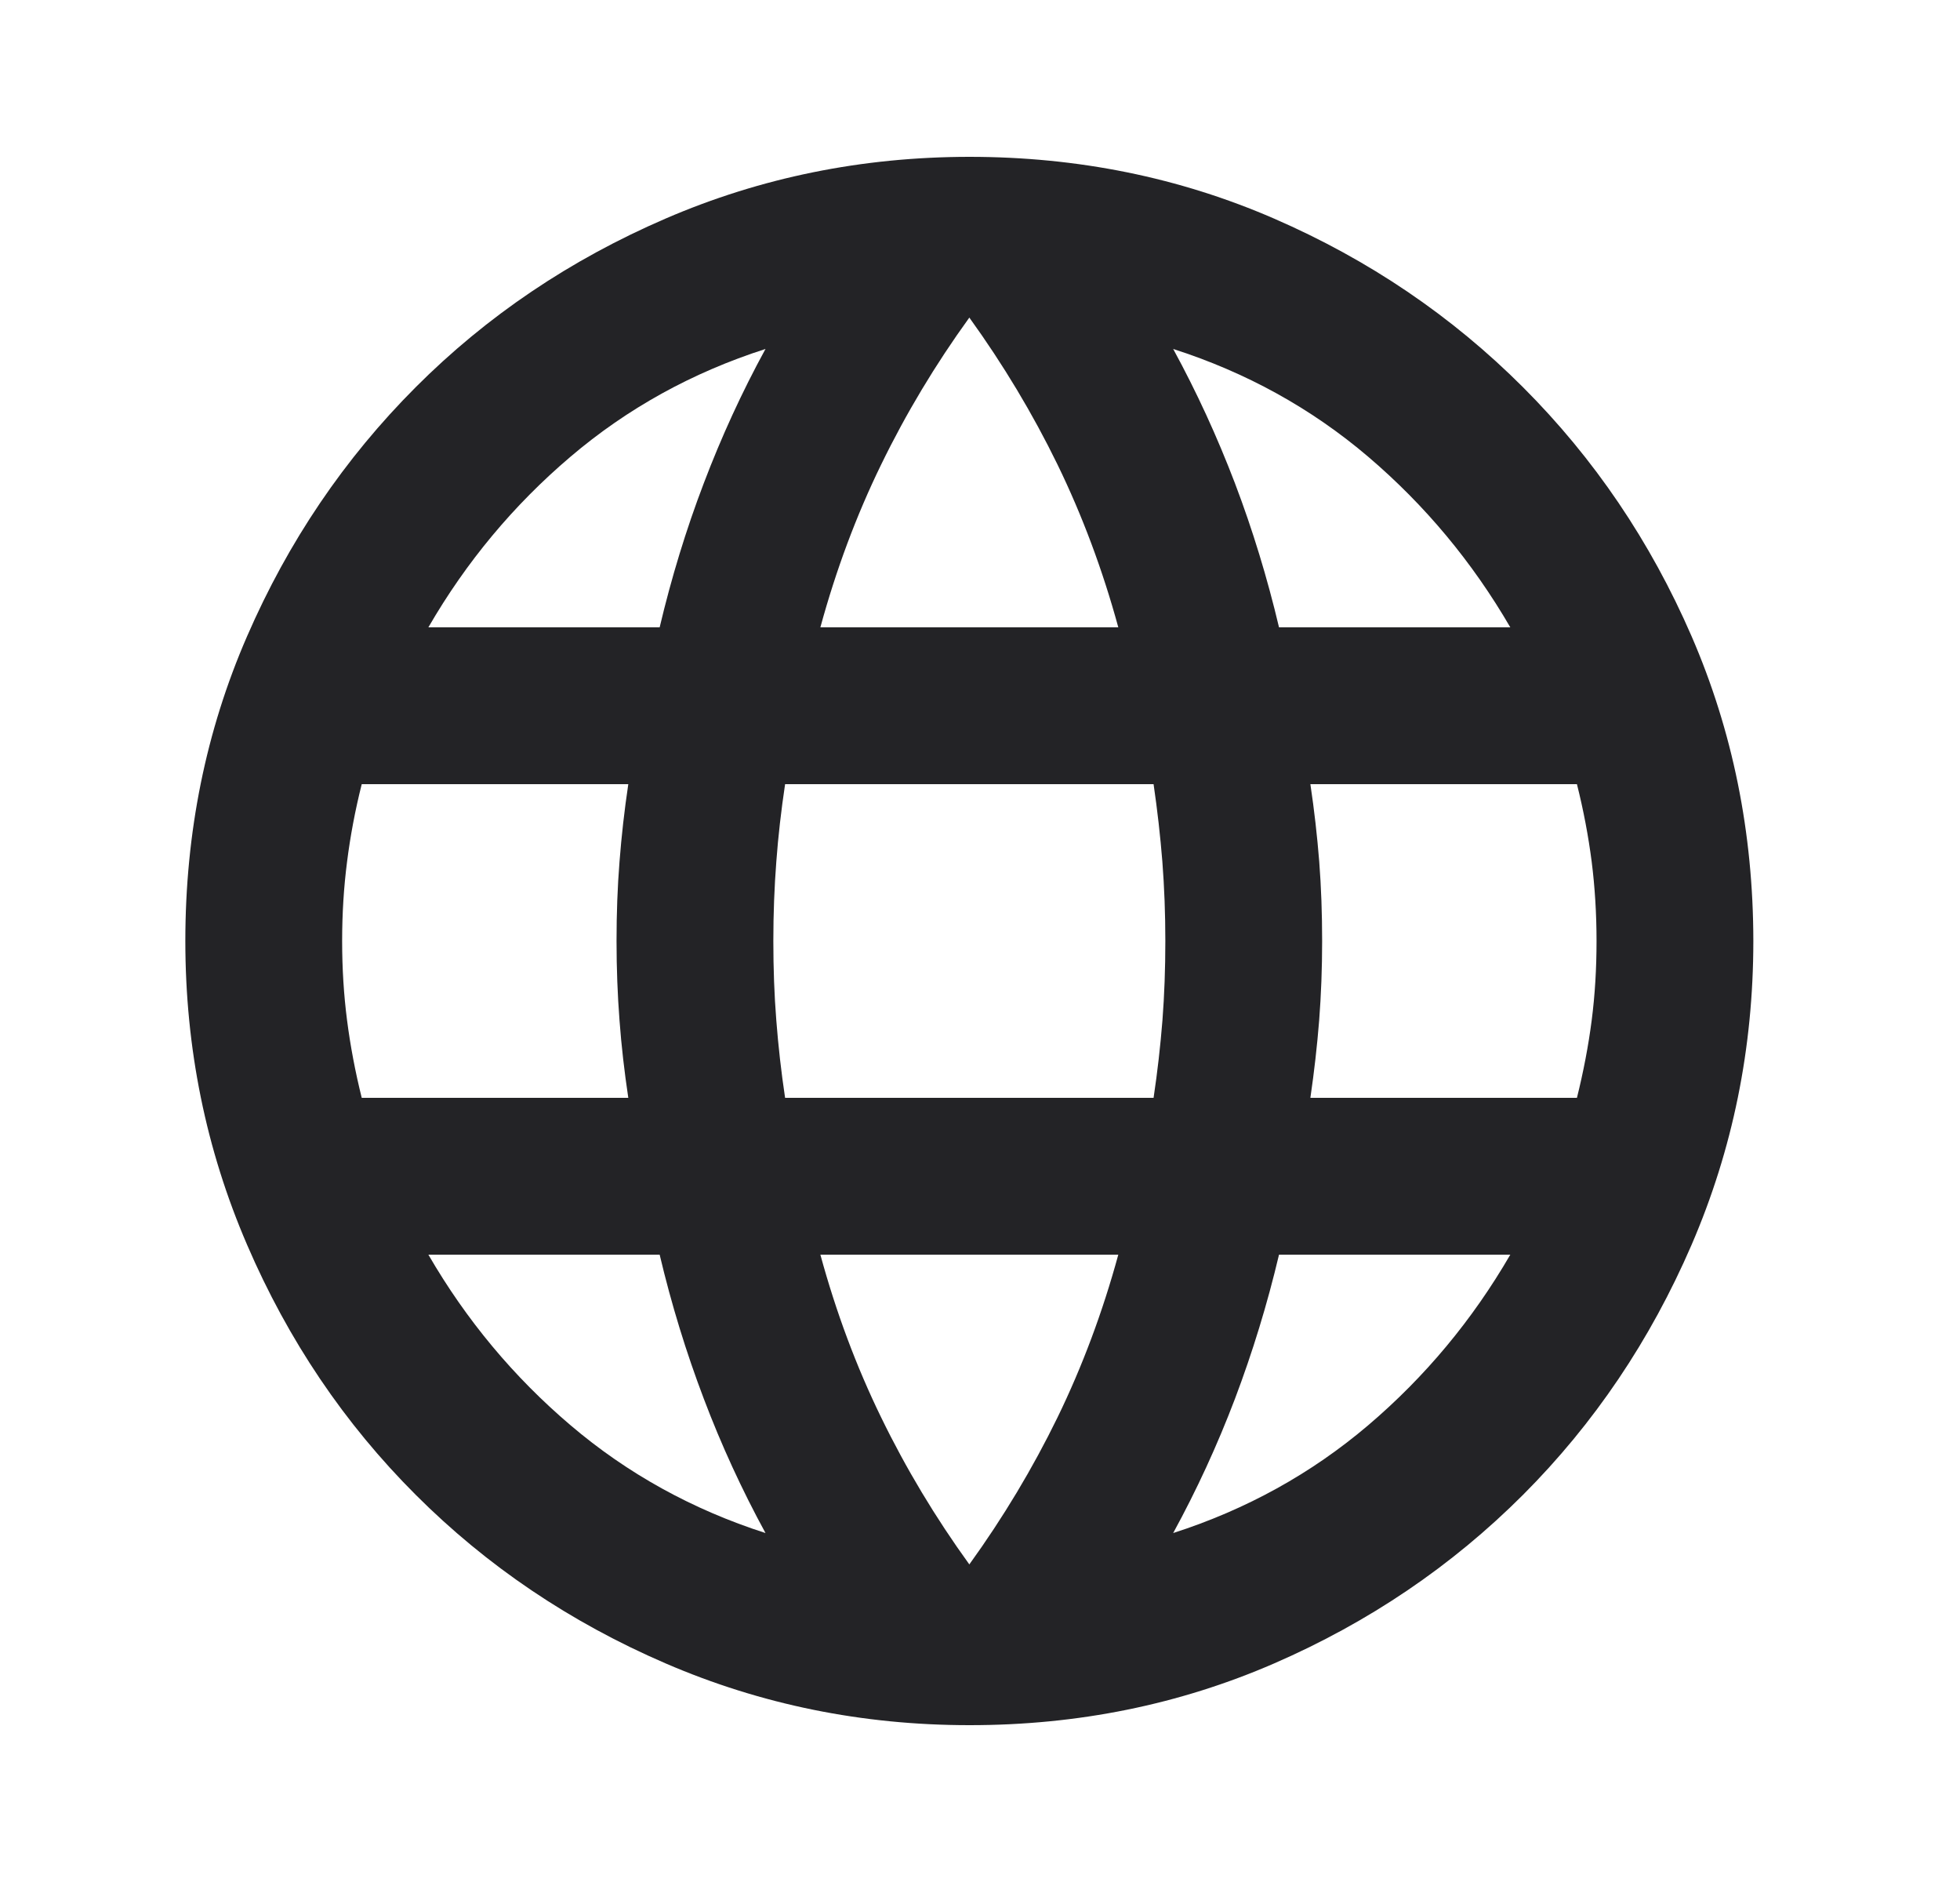 <svg width="25" height="24" viewBox="0 0 25 24" fill="none" xmlns="http://www.w3.org/2000/svg">
<path d="M12.364 22C10.997 22 9.705 21.737 8.489 21.212C7.272 20.687 6.21 19.97 5.302 19.062C4.393 18.154 3.676 17.092 3.152 15.875C2.627 14.658 2.364 13.367 2.364 12C2.364 10.617 2.626 9.321 3.152 8.113C3.677 6.905 4.394 5.847 5.302 4.938C6.21 4.029 7.272 3.313 8.488 2.788C9.704 2.263 10.996 2.001 12.364 2C13.747 2 15.043 2.263 16.252 2.788C17.46 3.313 18.518 4.03 19.426 4.938C20.334 5.846 21.051 6.904 21.576 8.113C22.1 9.322 22.363 10.617 22.364 12C22.364 13.367 22.101 14.658 21.576 15.875C21.05 17.092 20.334 18.154 19.426 19.063C18.518 19.971 17.459 20.688 16.251 21.213C15.042 21.738 13.746 22.001 12.364 22ZM12.364 19.95C12.797 19.35 13.172 18.725 13.489 18.075C13.805 17.425 14.064 16.733 14.264 16H10.464C10.664 16.733 10.922 17.425 11.239 18.075C11.555 18.725 11.93 19.35 12.364 19.95ZM9.764 19.55C9.464 19 9.201 18.429 8.977 17.837C8.752 17.245 8.564 16.633 8.414 16H5.464C5.947 16.833 6.551 17.558 7.277 18.175C8.002 18.792 8.831 19.25 9.764 19.55ZM14.964 19.55C15.897 19.25 16.726 18.792 17.452 18.175C18.177 17.558 18.781 16.833 19.264 16H16.314C16.164 16.633 15.976 17.246 15.752 17.838C15.527 18.43 15.264 19.001 14.964 19.55ZM4.614 14H8.014C7.964 13.667 7.926 13.338 7.902 13.013C7.877 12.688 7.864 12.351 7.864 12C7.864 11.65 7.876 11.313 7.902 10.988C7.927 10.663 7.964 10.334 8.014 10H4.614C4.53 10.333 4.468 10.663 4.427 10.988C4.385 11.313 4.364 11.651 4.364 12C4.364 12.35 4.385 12.688 4.427 13.013C4.469 13.338 4.531 13.667 4.614 14ZM10.014 14H14.714C14.764 13.667 14.801 13.338 14.827 13.013C14.852 12.688 14.864 12.351 14.864 12C14.864 11.65 14.851 11.313 14.826 10.988C14.8 10.663 14.763 10.334 14.714 10H10.014C9.964 10.333 9.926 10.663 9.902 10.988C9.877 11.313 9.864 11.651 9.864 12C9.864 12.35 9.876 12.688 9.902 13.013C9.927 13.338 9.964 13.667 10.014 14ZM16.714 14H20.114C20.197 13.667 20.26 13.338 20.302 13.013C20.344 12.688 20.364 12.351 20.364 12C20.364 11.65 20.343 11.313 20.302 10.988C20.26 10.663 20.198 10.334 20.114 10H16.714C16.764 10.333 16.801 10.663 16.827 10.988C16.852 11.313 16.864 11.651 16.864 12C16.864 12.35 16.851 12.688 16.826 13.013C16.8 13.338 16.763 13.667 16.714 14ZM16.314 8H19.264C18.78 7.167 18.176 6.442 17.452 5.825C16.727 5.208 15.898 4.75 14.964 4.45C15.264 5 15.526 5.571 15.752 6.163C15.977 6.755 16.164 7.367 16.314 8ZM10.464 8H14.264C14.064 7.267 13.805 6.575 13.489 5.925C13.172 5.275 12.797 4.65 12.364 4.05C11.93 4.65 11.555 5.275 11.239 5.925C10.922 6.575 10.664 7.267 10.464 8ZM5.464 8H8.414C8.564 7.367 8.751 6.754 8.977 6.162C9.202 5.57 9.464 4.999 9.764 4.45C8.83 4.75 8.001 5.208 7.276 5.825C6.55 6.442 5.946 7.167 5.464 8Z" fill="#232326"/>
</svg>
